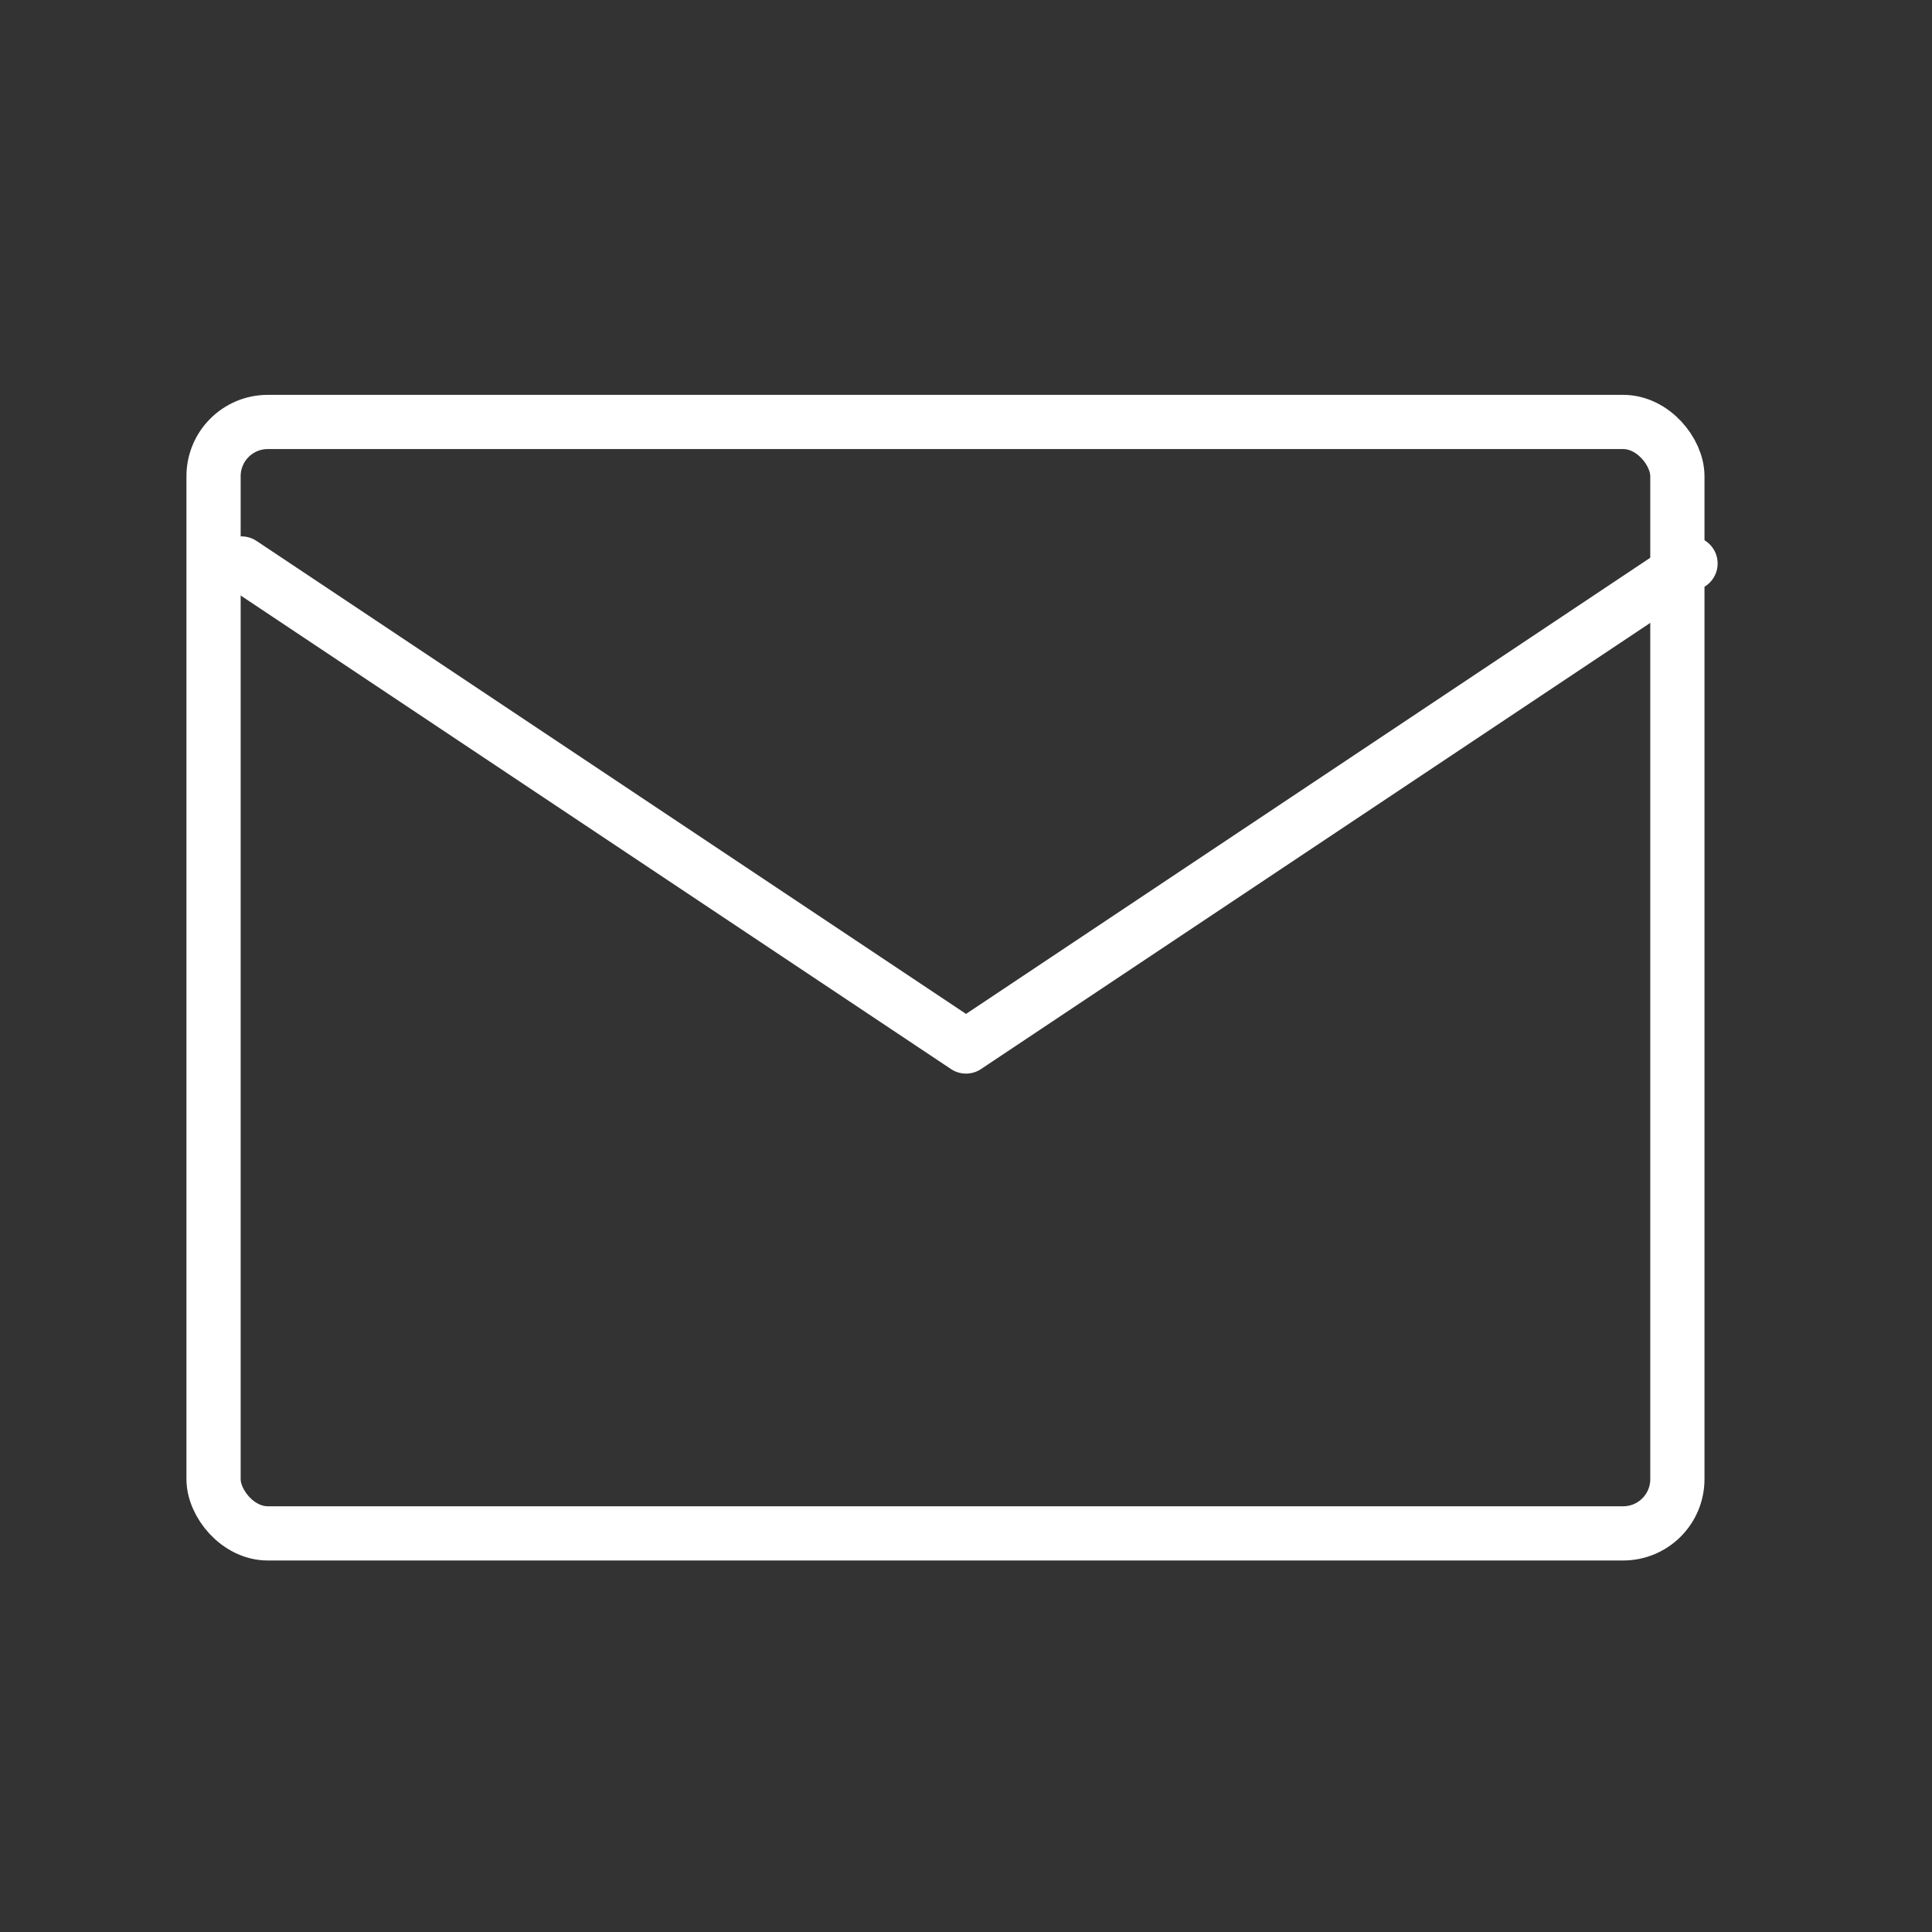 <svg xmlns="http://www.w3.org/2000/svg" width="71.271" height="71.271" viewBox="0 0 71.271 71.271"><rect x="0" y="0" width="71.271" height="71.271" fill="#333333" stroke="none"/><defs><style>.a,.b{fill:none;}.b{stroke:#fff;stroke-linecap:round;stroke-linejoin:round;stroke-width:2px;}</style></defs><g transform="translate(0)"><path class="a" d="M0,0H71.271V71.271H0Z" transform="translate(0)"/><rect class="b" width="54" height="41" rx="2" transform="translate(7.878 15.566)"/><path class="b" d="M3,7,29.727,24.818,56.454,7" transform="translate(5.909 13.787)"/></g></svg>